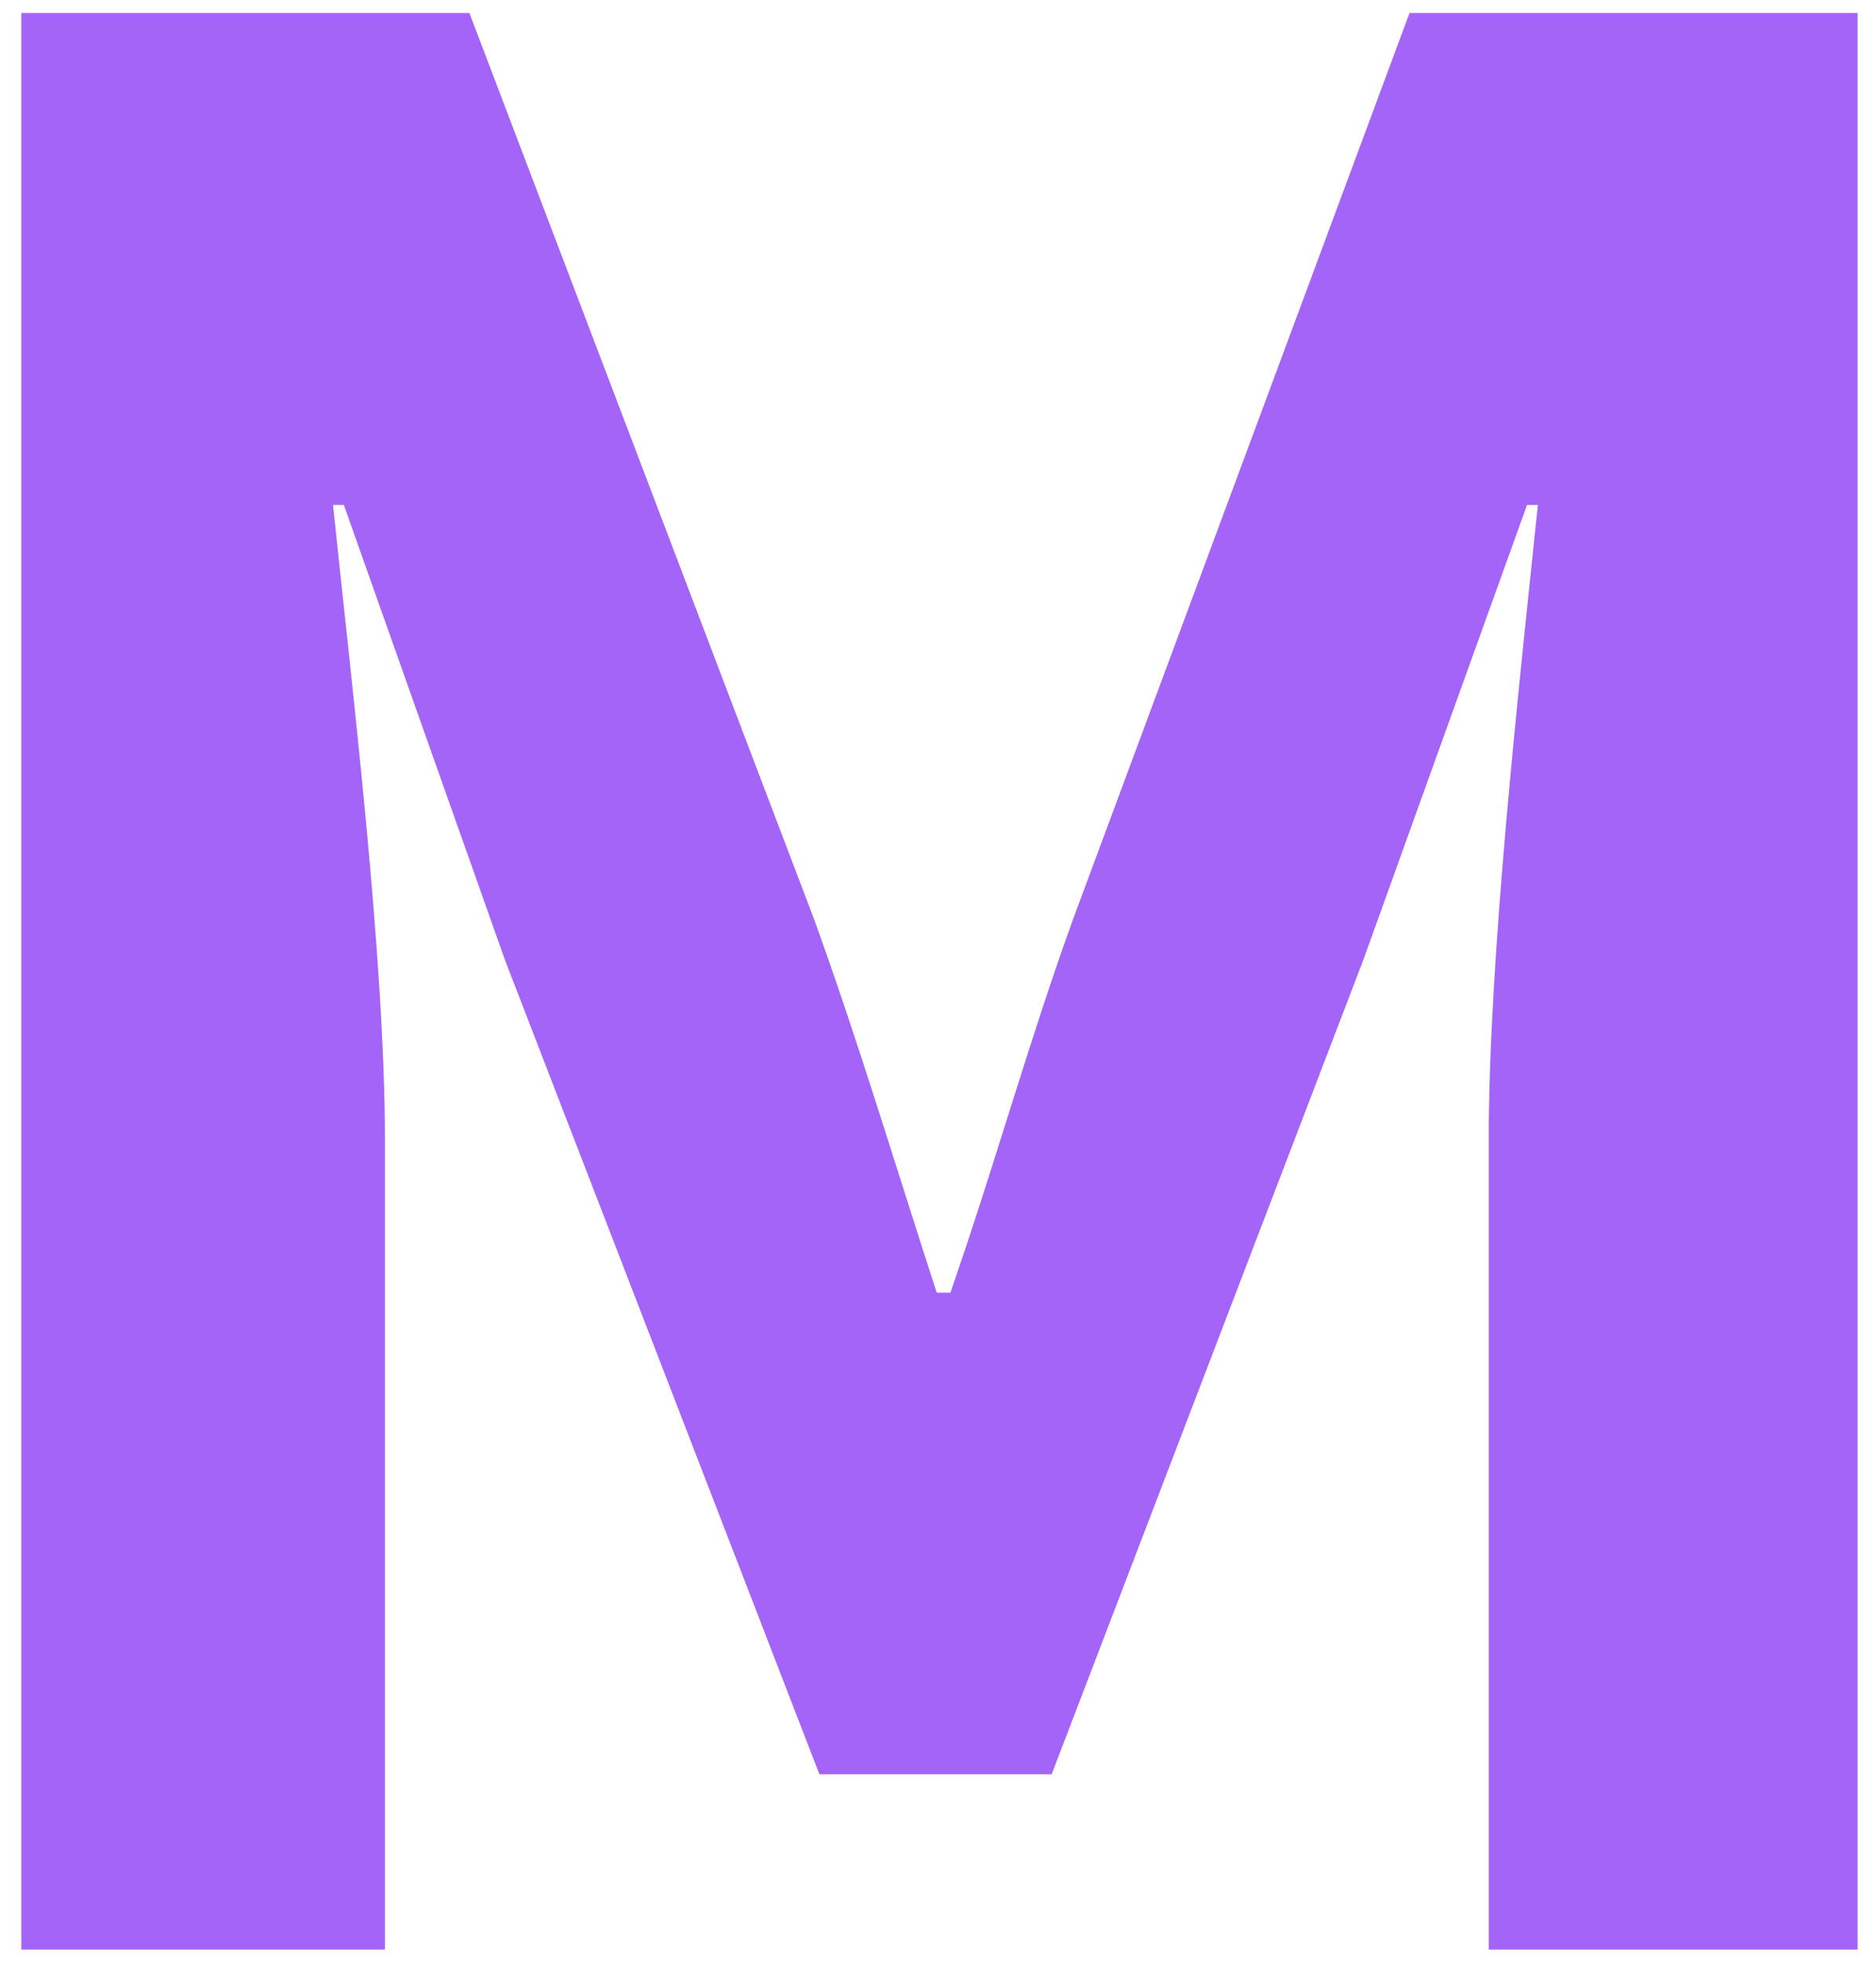 <svg width="85" height="89" viewBox="0 0 85 89" fill="none" xmlns="http://www.w3.org/2000/svg">
<path d="M0.965 0.59H21.268L36.872 41.604C38.853 47.06 40.589 52.864 42.443 58.558H43.061C45.042 52.864 46.651 47.06 48.632 41.604L63.864 0.59H84.166V88.313H67.453V51.681C67.453 43.383 68.817 31.17 69.68 22.872H69.189L61.764 43.502L47.65 80.372H37.126L22.885 43.502L15.579 22.872H15.088C15.951 31.17 17.441 43.383 17.441 51.681V88.313H0.965V0.59Z" fill="#A464F8"/>
</svg>
